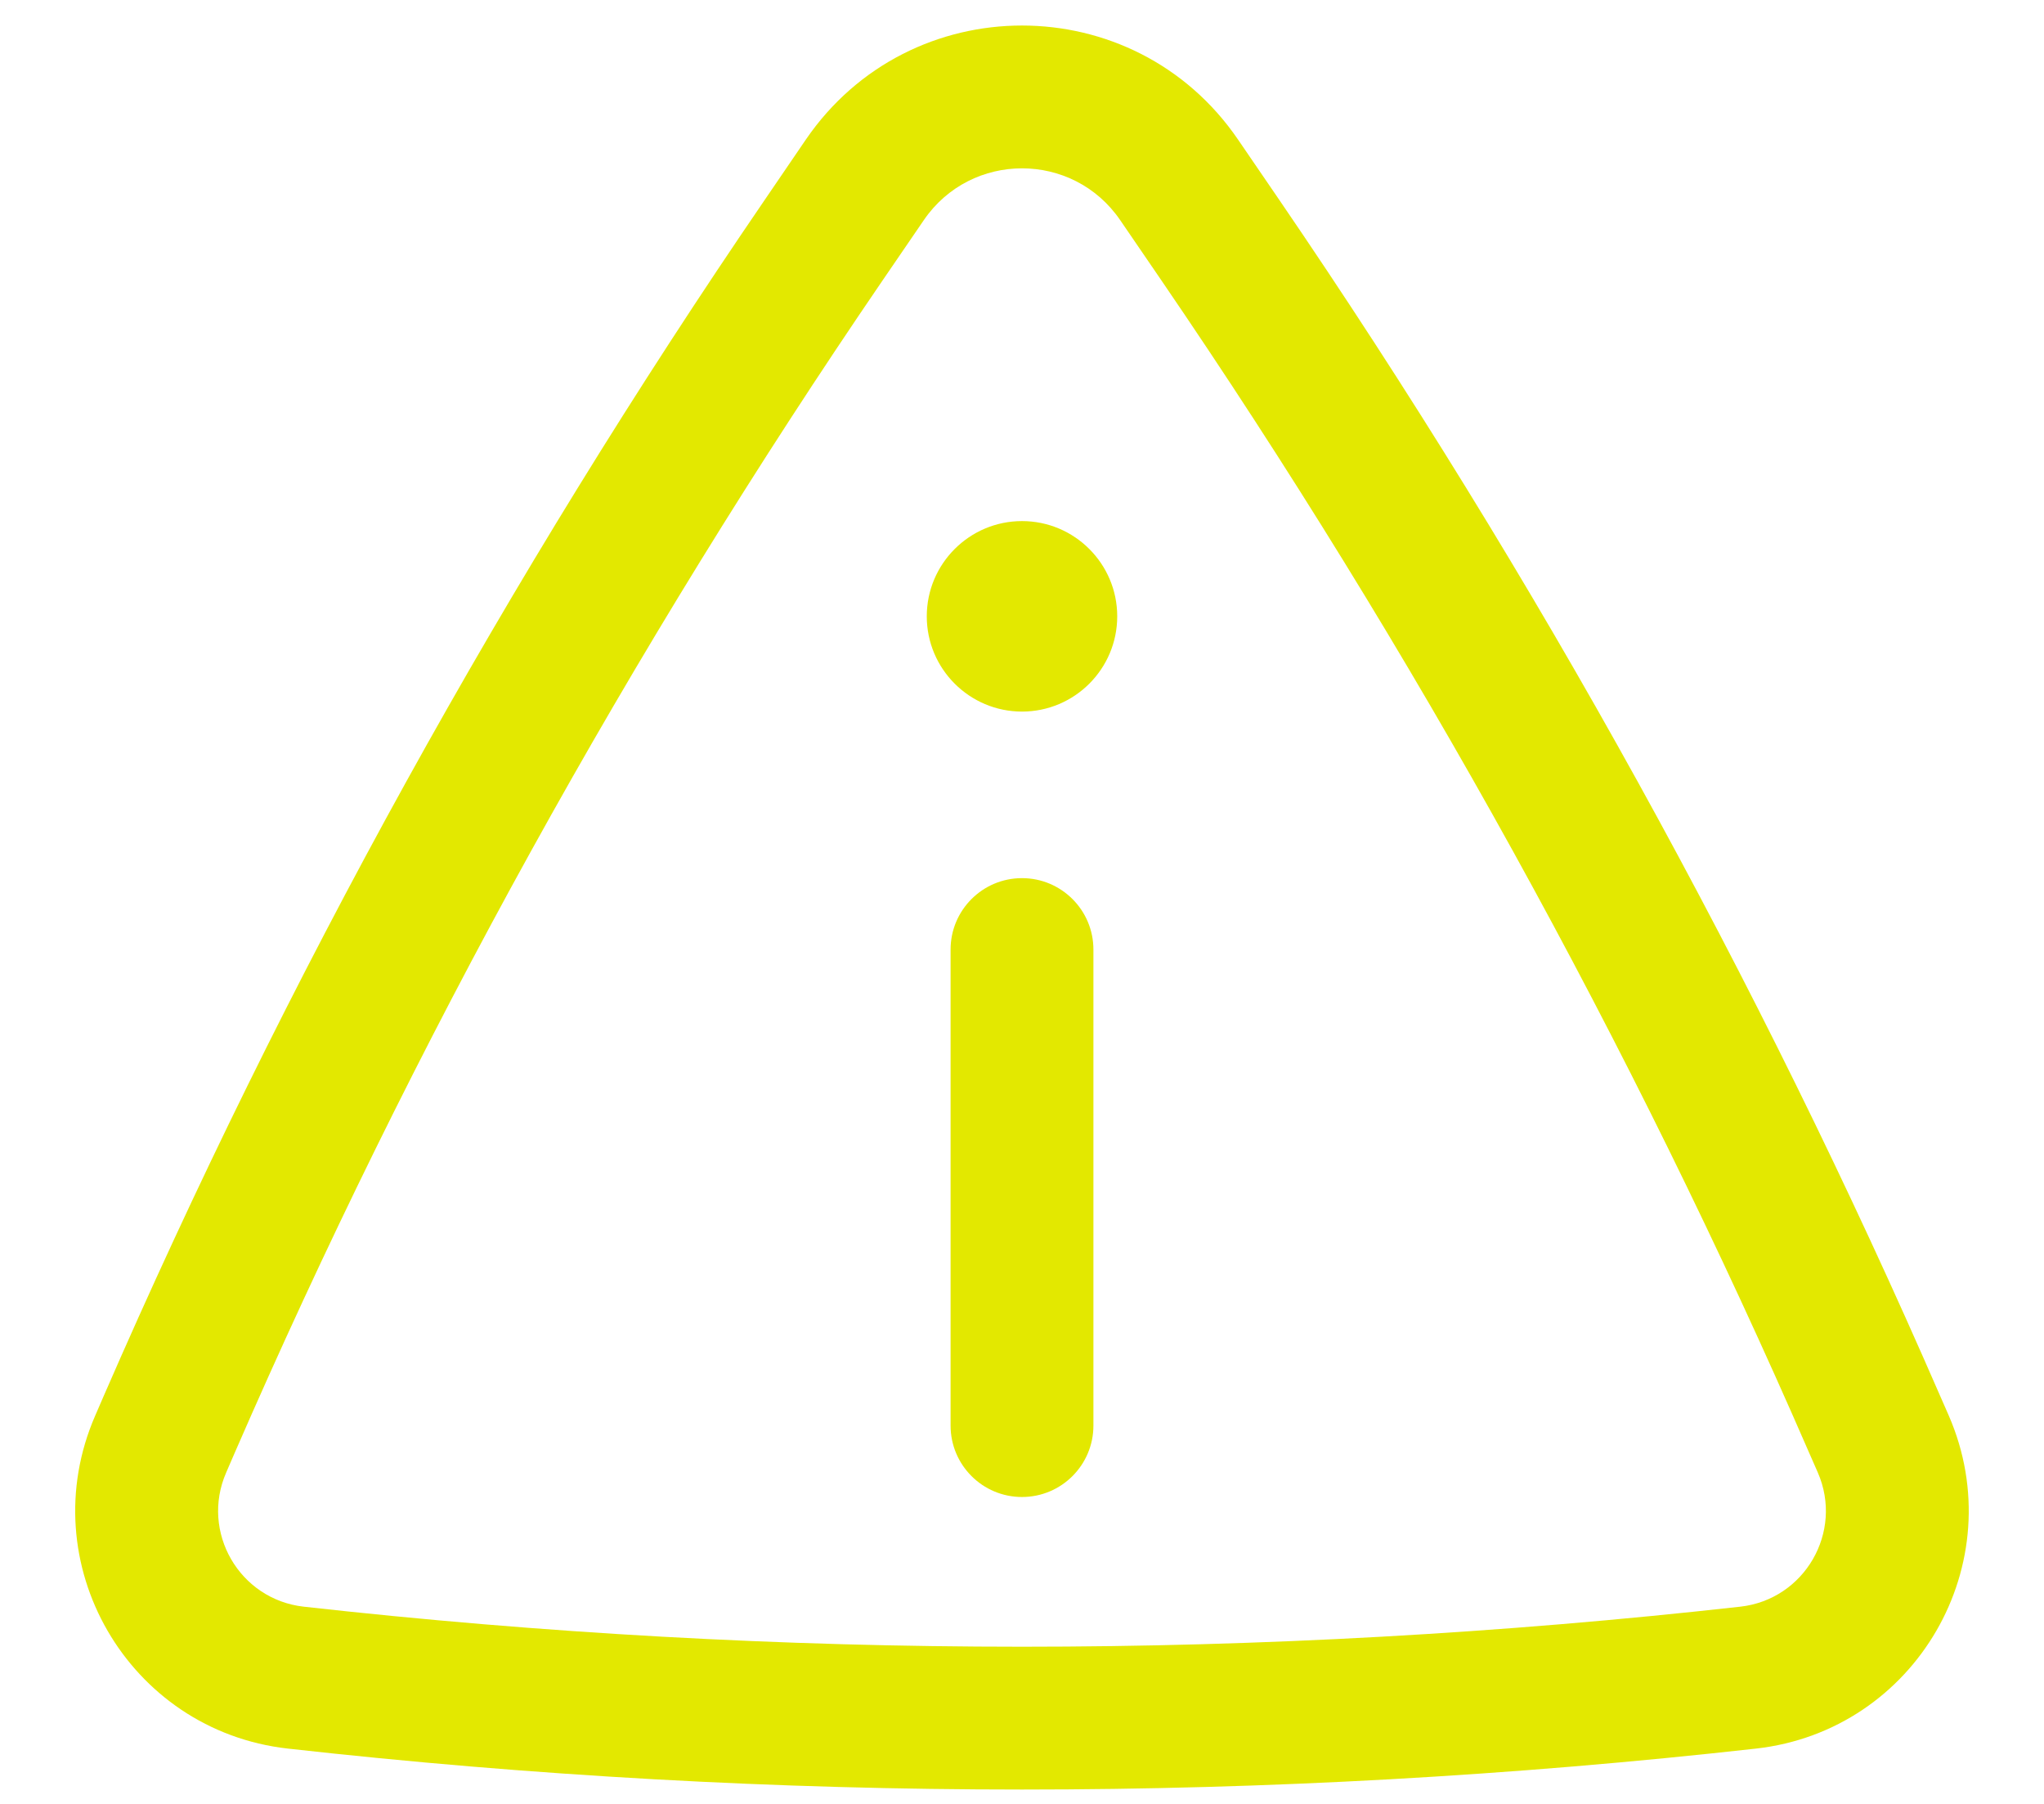 <svg width="17" height="15" viewBox="0 0 17 15" fill="none" xmlns="http://www.w3.org/2000/svg">
<path d="M9.292 5.125C9.292 5.562 8.937 5.917 8.5 5.917C8.063 5.917 7.708 5.562 7.708 5.125C7.708 4.688 8.063 4.333 8.5 4.333C8.937 4.333 9.292 4.688 9.292 5.125Z" fill="#E3E800"/>
<path d="M8.5 7.302C8.828 7.302 9.094 7.568 9.094 7.896V11.854C9.094 12.182 8.828 12.448 8.5 12.448C8.172 12.448 7.906 12.182 7.906 11.854V7.896C7.906 7.568 8.172 7.302 8.5 7.302Z" fill="#E3E800"/>
<path fill-rule="evenodd" clip-rule="evenodd" d="M10.297 1.161C9.433 -0.104 7.567 -0.104 6.702 1.161L6.361 1.661C4.218 4.795 2.378 8.126 0.863 11.607L0.792 11.771C0.258 12.998 1.065 14.391 2.394 14.54C6.452 14.994 10.548 14.994 14.605 14.54C15.935 14.391 16.741 12.998 16.208 11.771L16.136 11.607C14.622 8.126 12.781 4.795 10.639 1.661L10.297 1.161ZM7.683 1.831C8.076 1.256 8.924 1.256 9.317 1.831L9.659 2.331C11.759 5.404 13.563 8.668 15.047 12.081L15.119 12.245C15.334 12.739 15.009 13.3 14.474 13.36C10.504 13.804 6.496 13.804 2.526 13.36C1.991 13.3 1.666 12.739 1.881 12.245L1.952 12.081C3.437 8.668 5.241 5.404 7.341 2.331L7.683 1.831Z" fill="#E3E800"/>
</svg>

